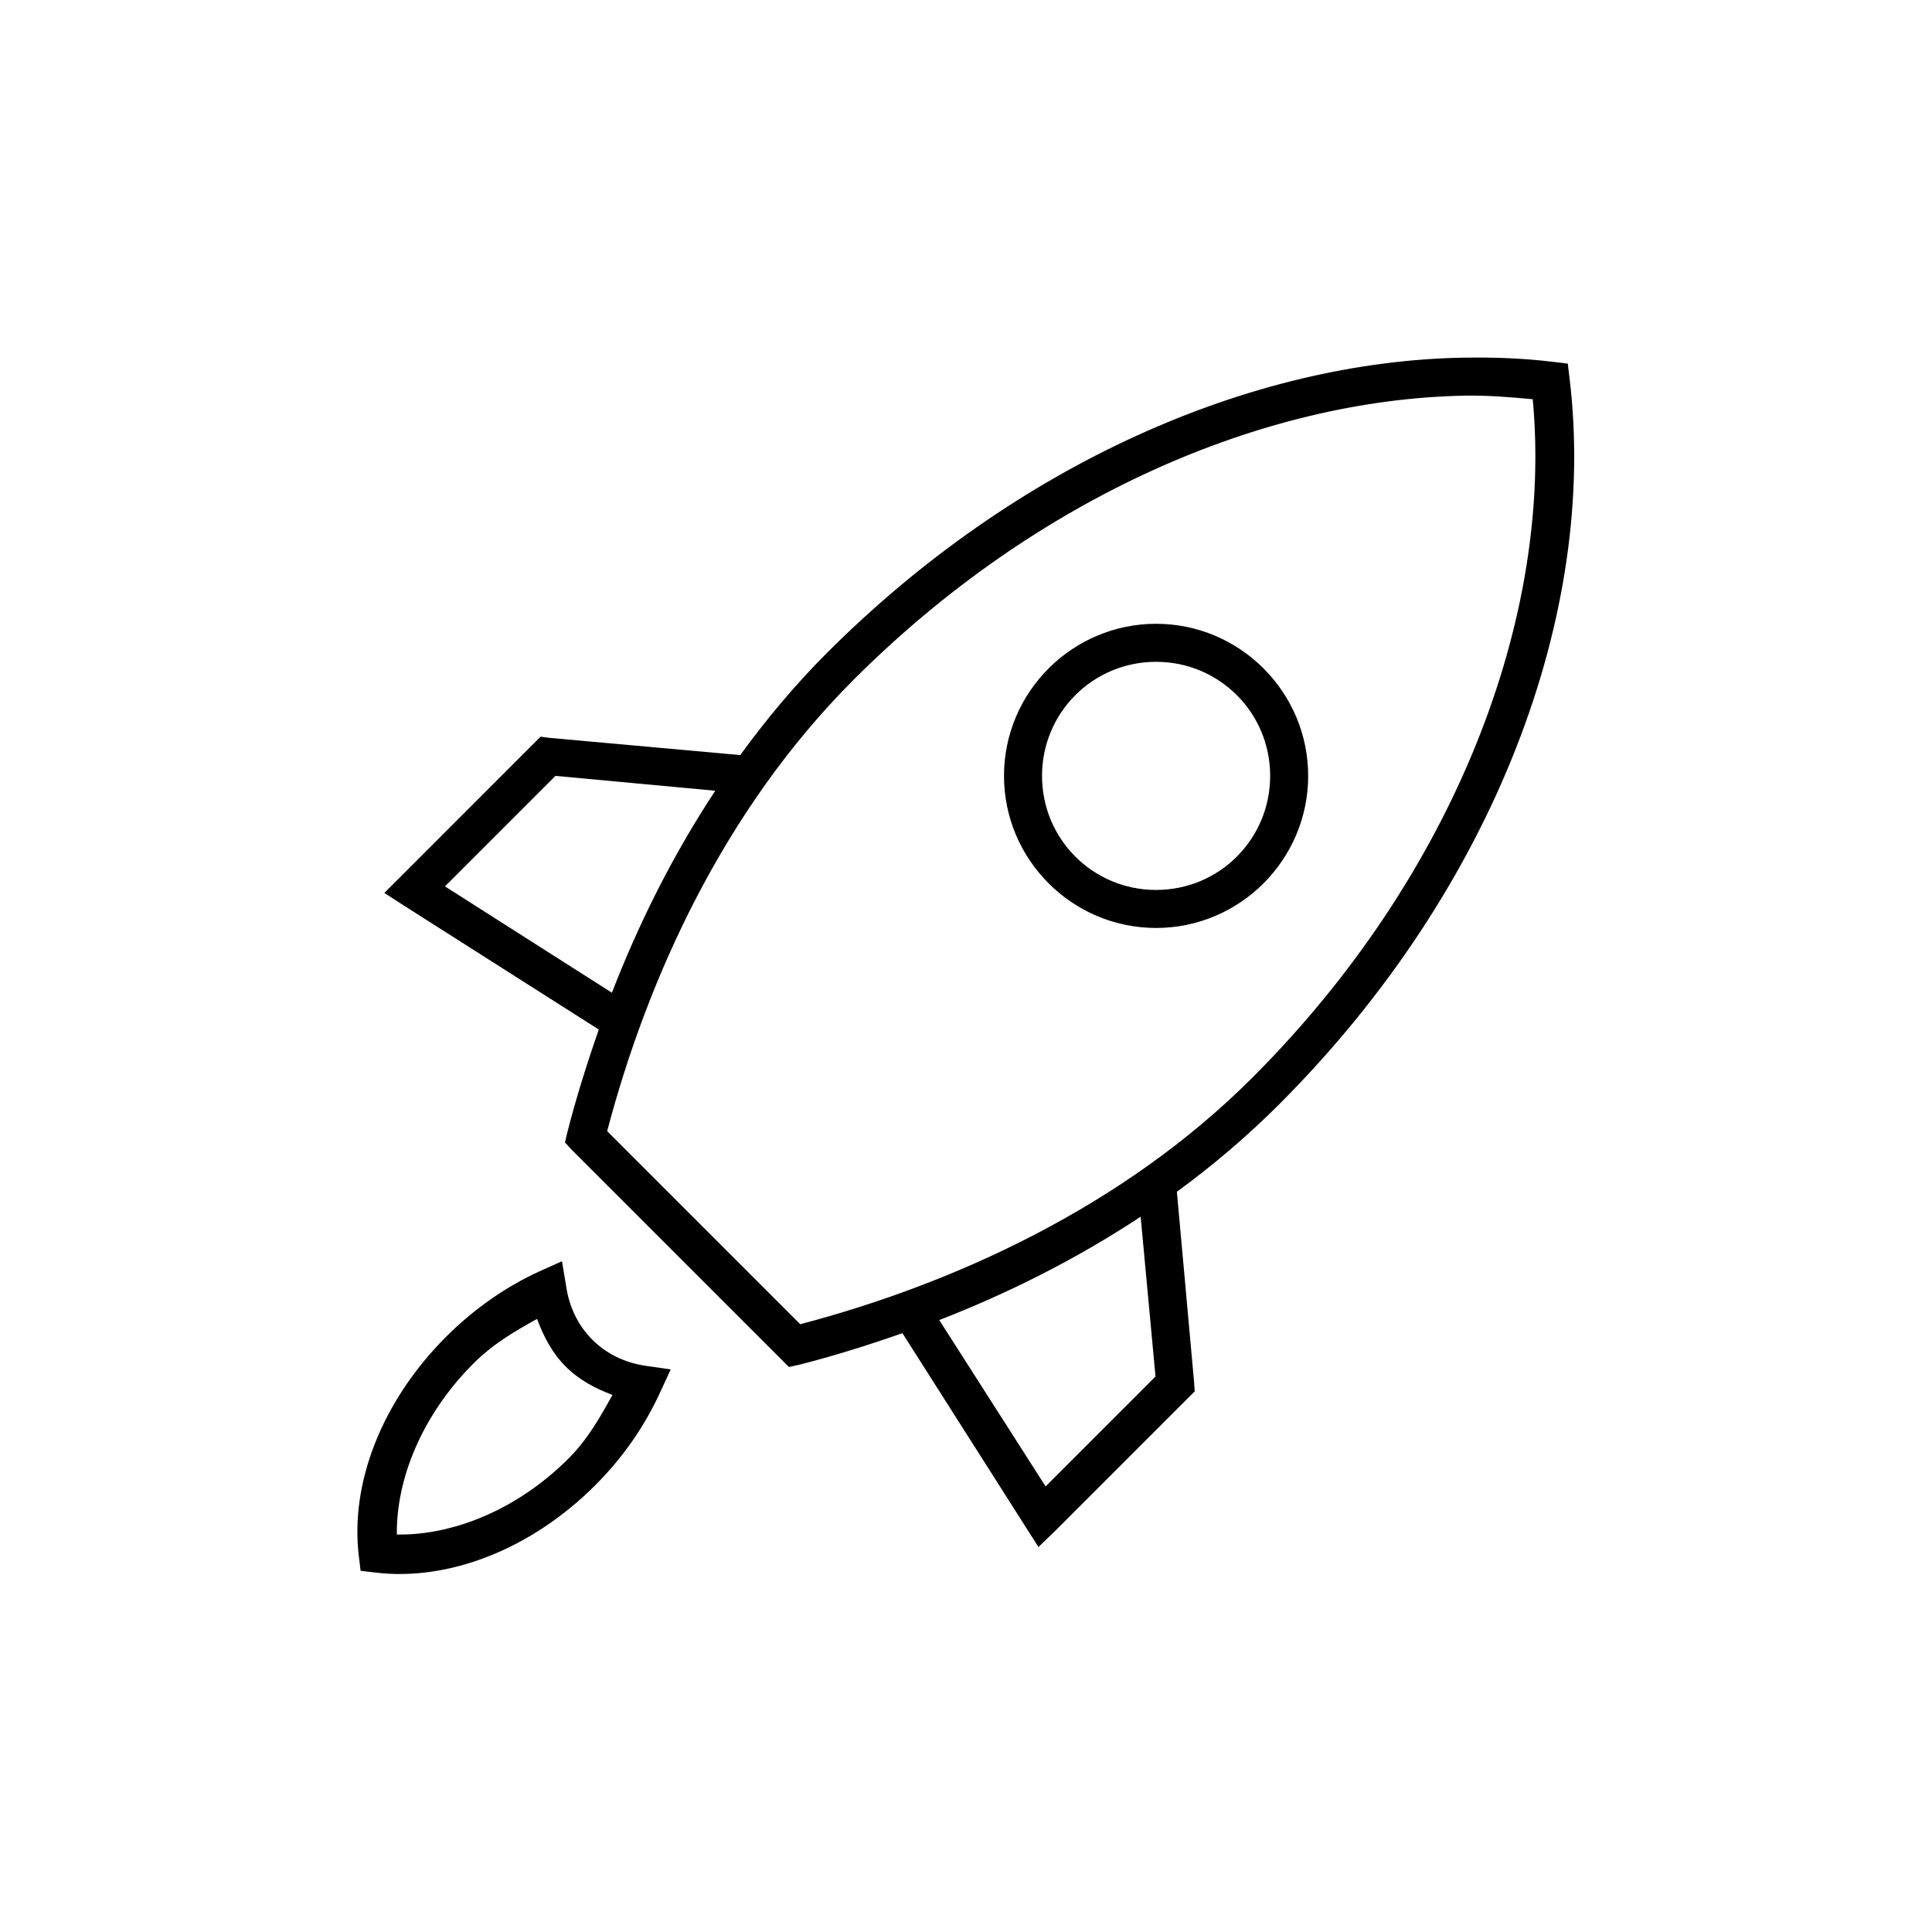 <?xml version="1.0" encoding="UTF-8"?>
<!-- Uploaded to: ICON Repo, www.svgrepo.com, Generator: ICON Repo Mixer Tools -->
<svg fill="#000000" width="800px" height="800px" version="1.1" viewBox="144 144 512 512" xmlns="http://www.w3.org/2000/svg">
 <path d="m531.93 238.78c-56.273 0.961-118.61 28.078-168.78 78.246-8.477 8.48-16.109 17.652-22.984 27.078l-50.539-4.562-2.363-0.316-1.73 1.73-35.266 35.27-4.41 4.406 5.356 3.465 51.48 32.746c-3.227 9.23-6.082 18.348-8.344 27.238l-0.629 2.676 1.891 2.047 57.465 57.465 2.832-0.629c8.898-2.262 18-5.102 27.238-8.344l32.746 51.484 3.309 5.195 4.566-4.41 36.84-36.84-0.156-2.363-4.566-50.539c9.477-6.914 18.555-14.617 27.078-23.141 57.336-57.336 84.504-130.46 76.988-192.39l-0.473-3.934-3.934-0.473c-7.742-0.941-15.578-1.242-23.617-1.102zm0.156 10.074c6.152-0.113 12.168 0.391 18.105 0.945 5.359 57.254-20.203 125.69-74.309 179.8-34.48 34.477-79.516 54.719-119.81 65.336l-51.168-51.168c10.617-40.305 30.852-85.168 65.336-119.65 48.496-48.496 108.68-74.281 161.85-75.258zm-81.711 60.457c-22.199 0-40.305 18.105-40.305 40.305 0 22.199 18.105 40.305 40.305 40.305 22.199 0 40.305-18.105 40.305-40.305 0-22.199-18.105-40.305-40.305-40.305zm0 10.078c16.754 0 30.23 13.473 30.23 30.227 0 16.754-13.477 30.23-30.23 30.23s-30.227-13.477-30.227-30.23c0-16.754 13.473-30.227 30.227-30.227zm-159.17 30.227 42.352 3.938c-11.398 17.25-20.387 35.441-27.395 53.527l-44.242-28.18zm155.08 116.82 3.938 42.352-29.129 29.129-28.18-44.086c18.012-7 36.18-16.039 53.371-27.395zm-153.35 11.809-5.981 2.676c-8.66 3.953-17.223 9.824-24.719 17.32-17.148 17.148-25.469 38.934-23.145 58.094l0.473 3.938 3.938 0.473c19.16 2.324 41.105-5.996 58.25-23.145 7.5-7.496 13.211-15.902 17.164-24.562l2.832-6.137-6.613-0.945c-5.336-0.785-10.285-3.043-14.168-6.93-3.887-3.883-6.141-8.828-6.926-14.168zm-6.609 15.273c1.691 4.551 3.957 8.996 7.555 12.594 3.606 3.602 7.879 5.863 12.438 7.559-3.231 5.789-6.516 11.711-11.648 16.844-13.855 13.855-30.984 20.398-45.5 20.152-0.195-14.484 6.5-31.535 20.309-45.34 5.184-5.184 11-8.566 16.848-11.809z"/>
</svg>